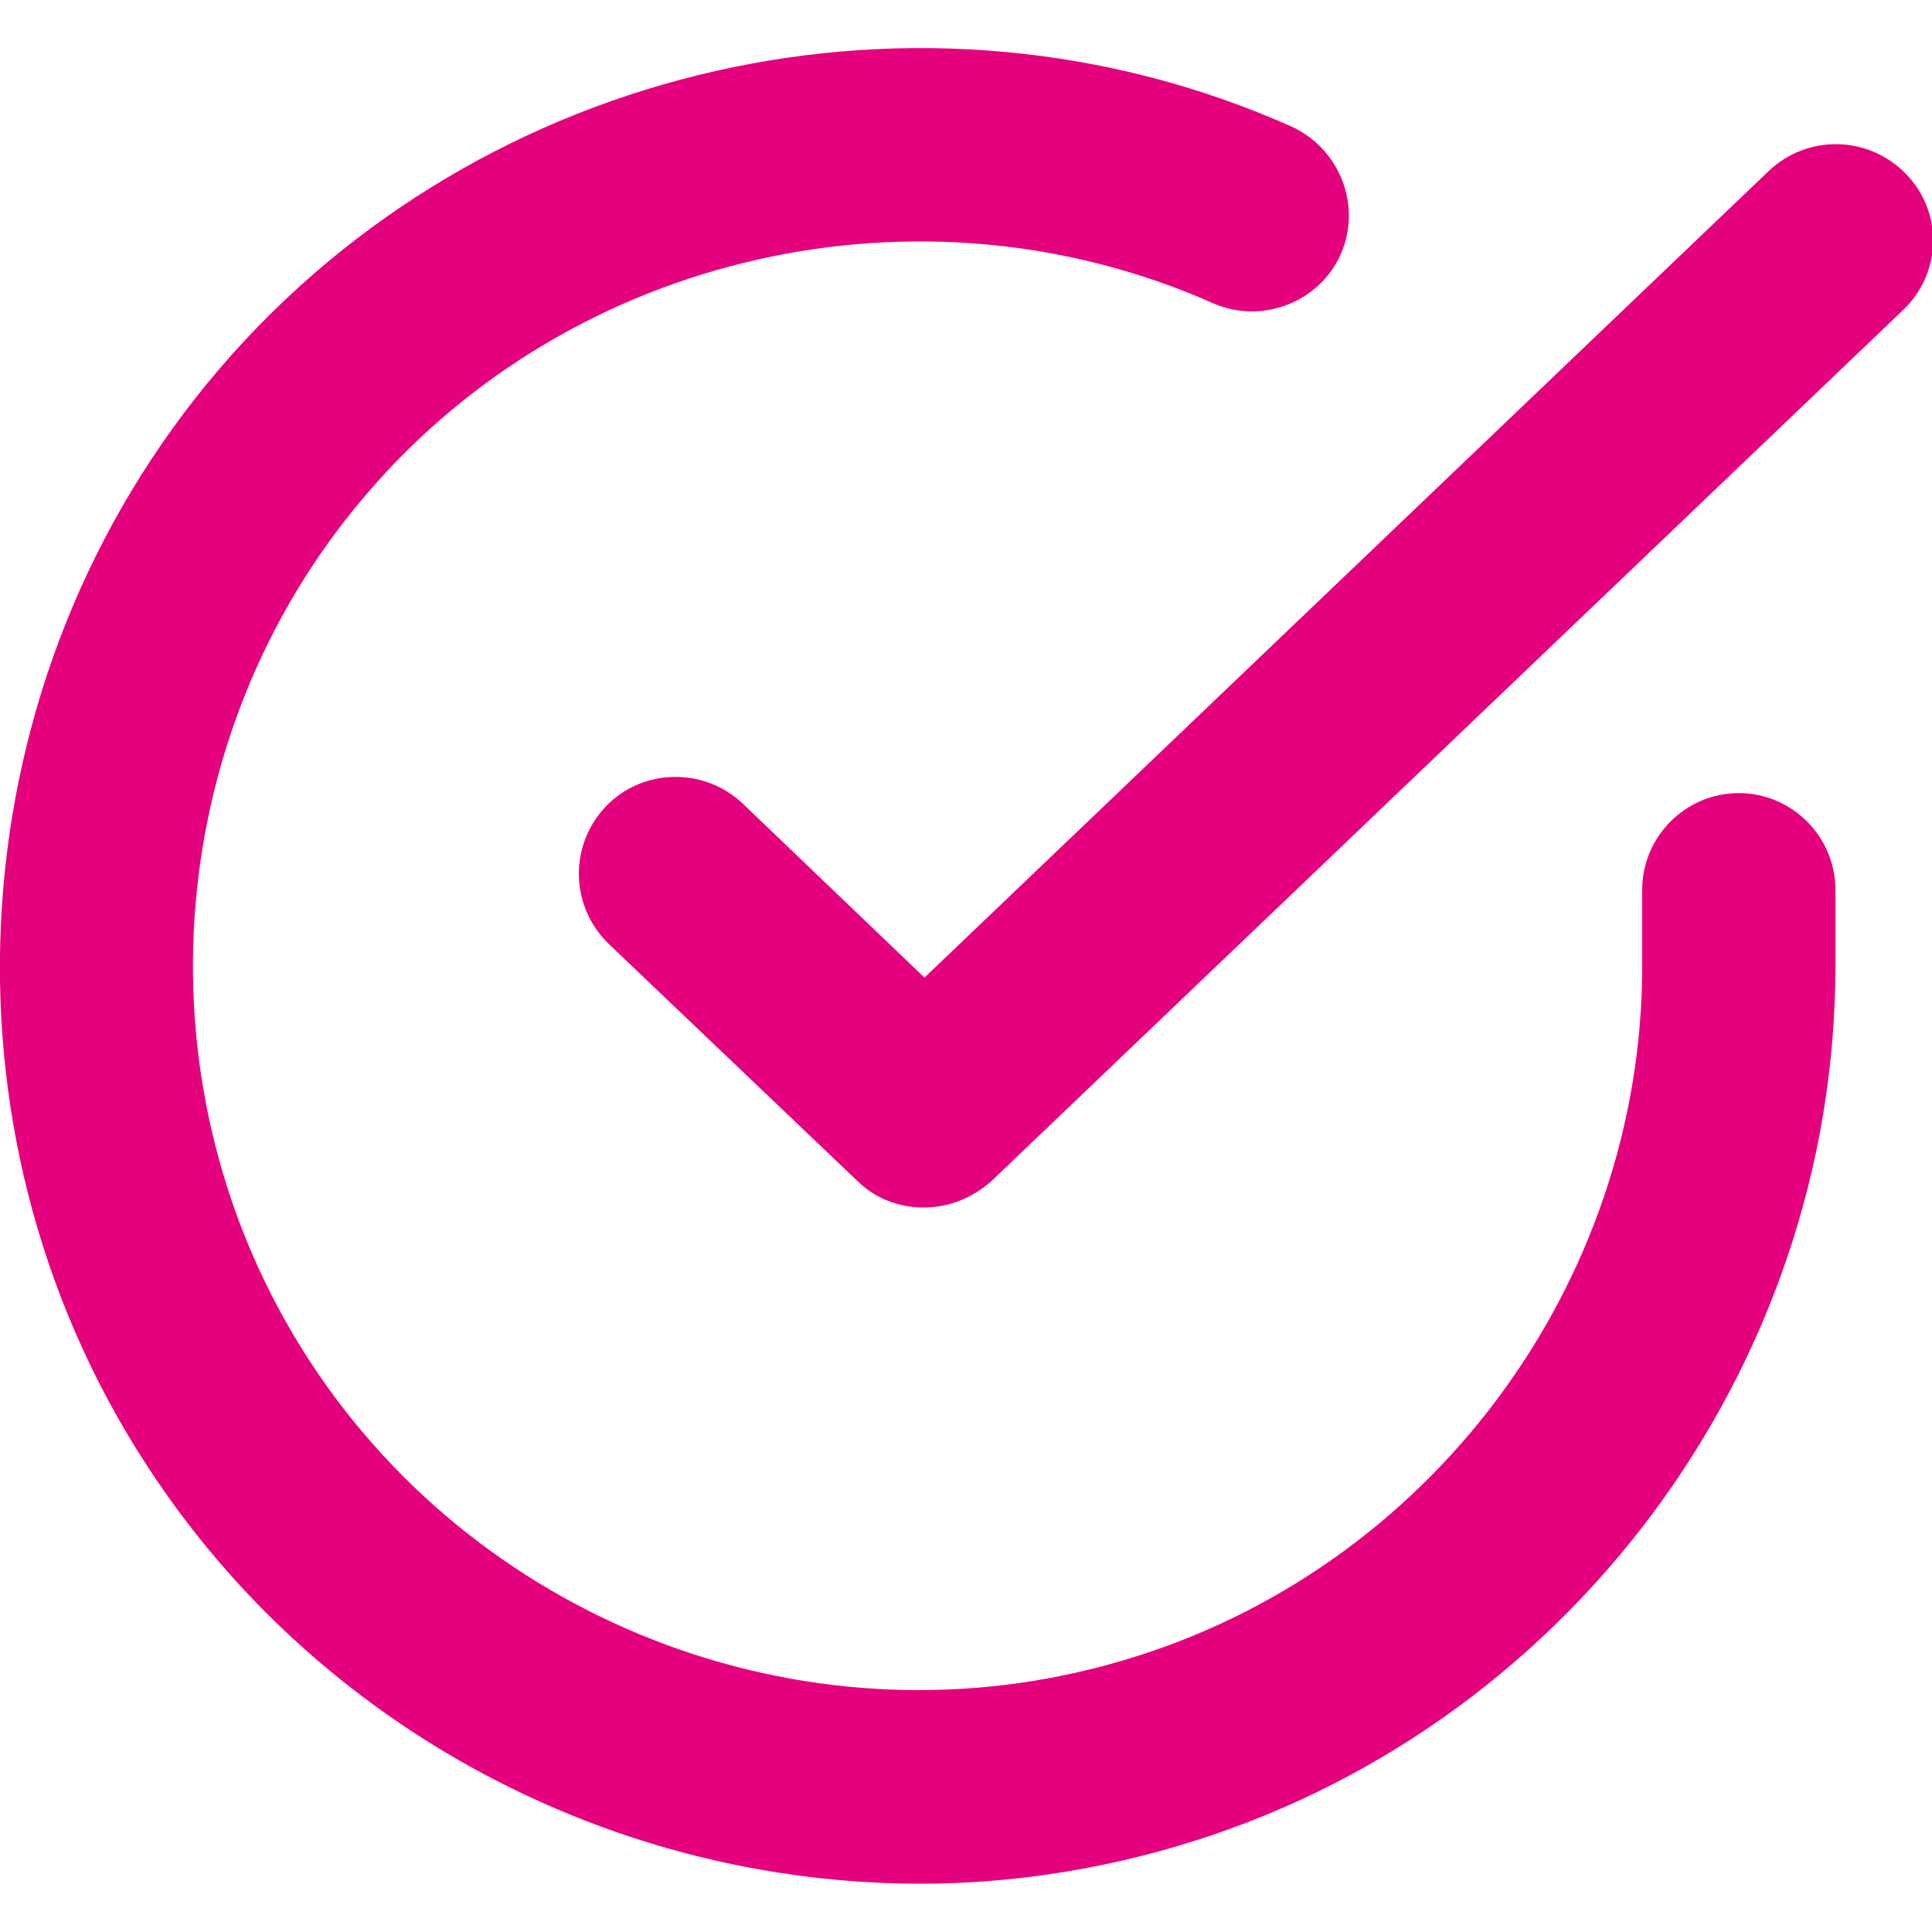 <?xml version="1.0" encoding="utf-8"?>
<!-- Generator: Adobe Illustrator 24.3.0, SVG Export Plug-In . SVG Version: 6.00 Build 0)  -->
<svg version="1.1" id="Layer_1" xmlns="http://www.w3.org/2000/svg" xmlns:xlink="http://www.w3.org/1999/xlink" x="0px" y="0px"
	 width="20px" height="20px" viewBox="0 0 20 20" style="enable-background:new 0 0 20 20;" xml:space="preserve">
<style type="text/css">
	.st0{fill:#E5007E;}
</style>
<g>
	<path class="st0" d="M9.56,12.5c-0.25,0-0.5-0.09-0.69-0.28L6.3,9.77C5.9,9.38,5.89,8.75,6.27,8.35c0.38-0.4,1.02-0.41,1.42-0.03
		l1.88,1.8l8.74-8.35c0.4-0.38,1.03-0.37,1.42,0.03s0.37,1.03-0.03,1.41l-9.43,9.01C10.06,12.41,9.81,12.5,9.56,12.5z"/>
	<path class="st0" d="M9.53,19.5c-3.17,0-6.23-1.59-8.01-4.33C-0.76,11.67-0.45,7,2.27,3.82c2.72-3.18,7.28-4.21,11.1-2.51
		c0.5,0.23,0.73,0.82,0.51,1.32c-0.22,0.5-0.82,0.73-1.32,0.51C9.54,1.8,5.93,2.61,3.79,5.12C1.64,7.63,1.4,11.31,3.2,14.08
		c1.8,2.77,5.25,4.05,8.42,3.11C14.79,16.26,17,13.3,17,10V9.21c0-0.55,0.45-1,1-1s1,0.45,1,1V10c0,4.18-2.8,7.93-6.81,9.11
		C11.31,19.37,10.41,19.5,9.53,19.5z"/>
</g>
</svg>
